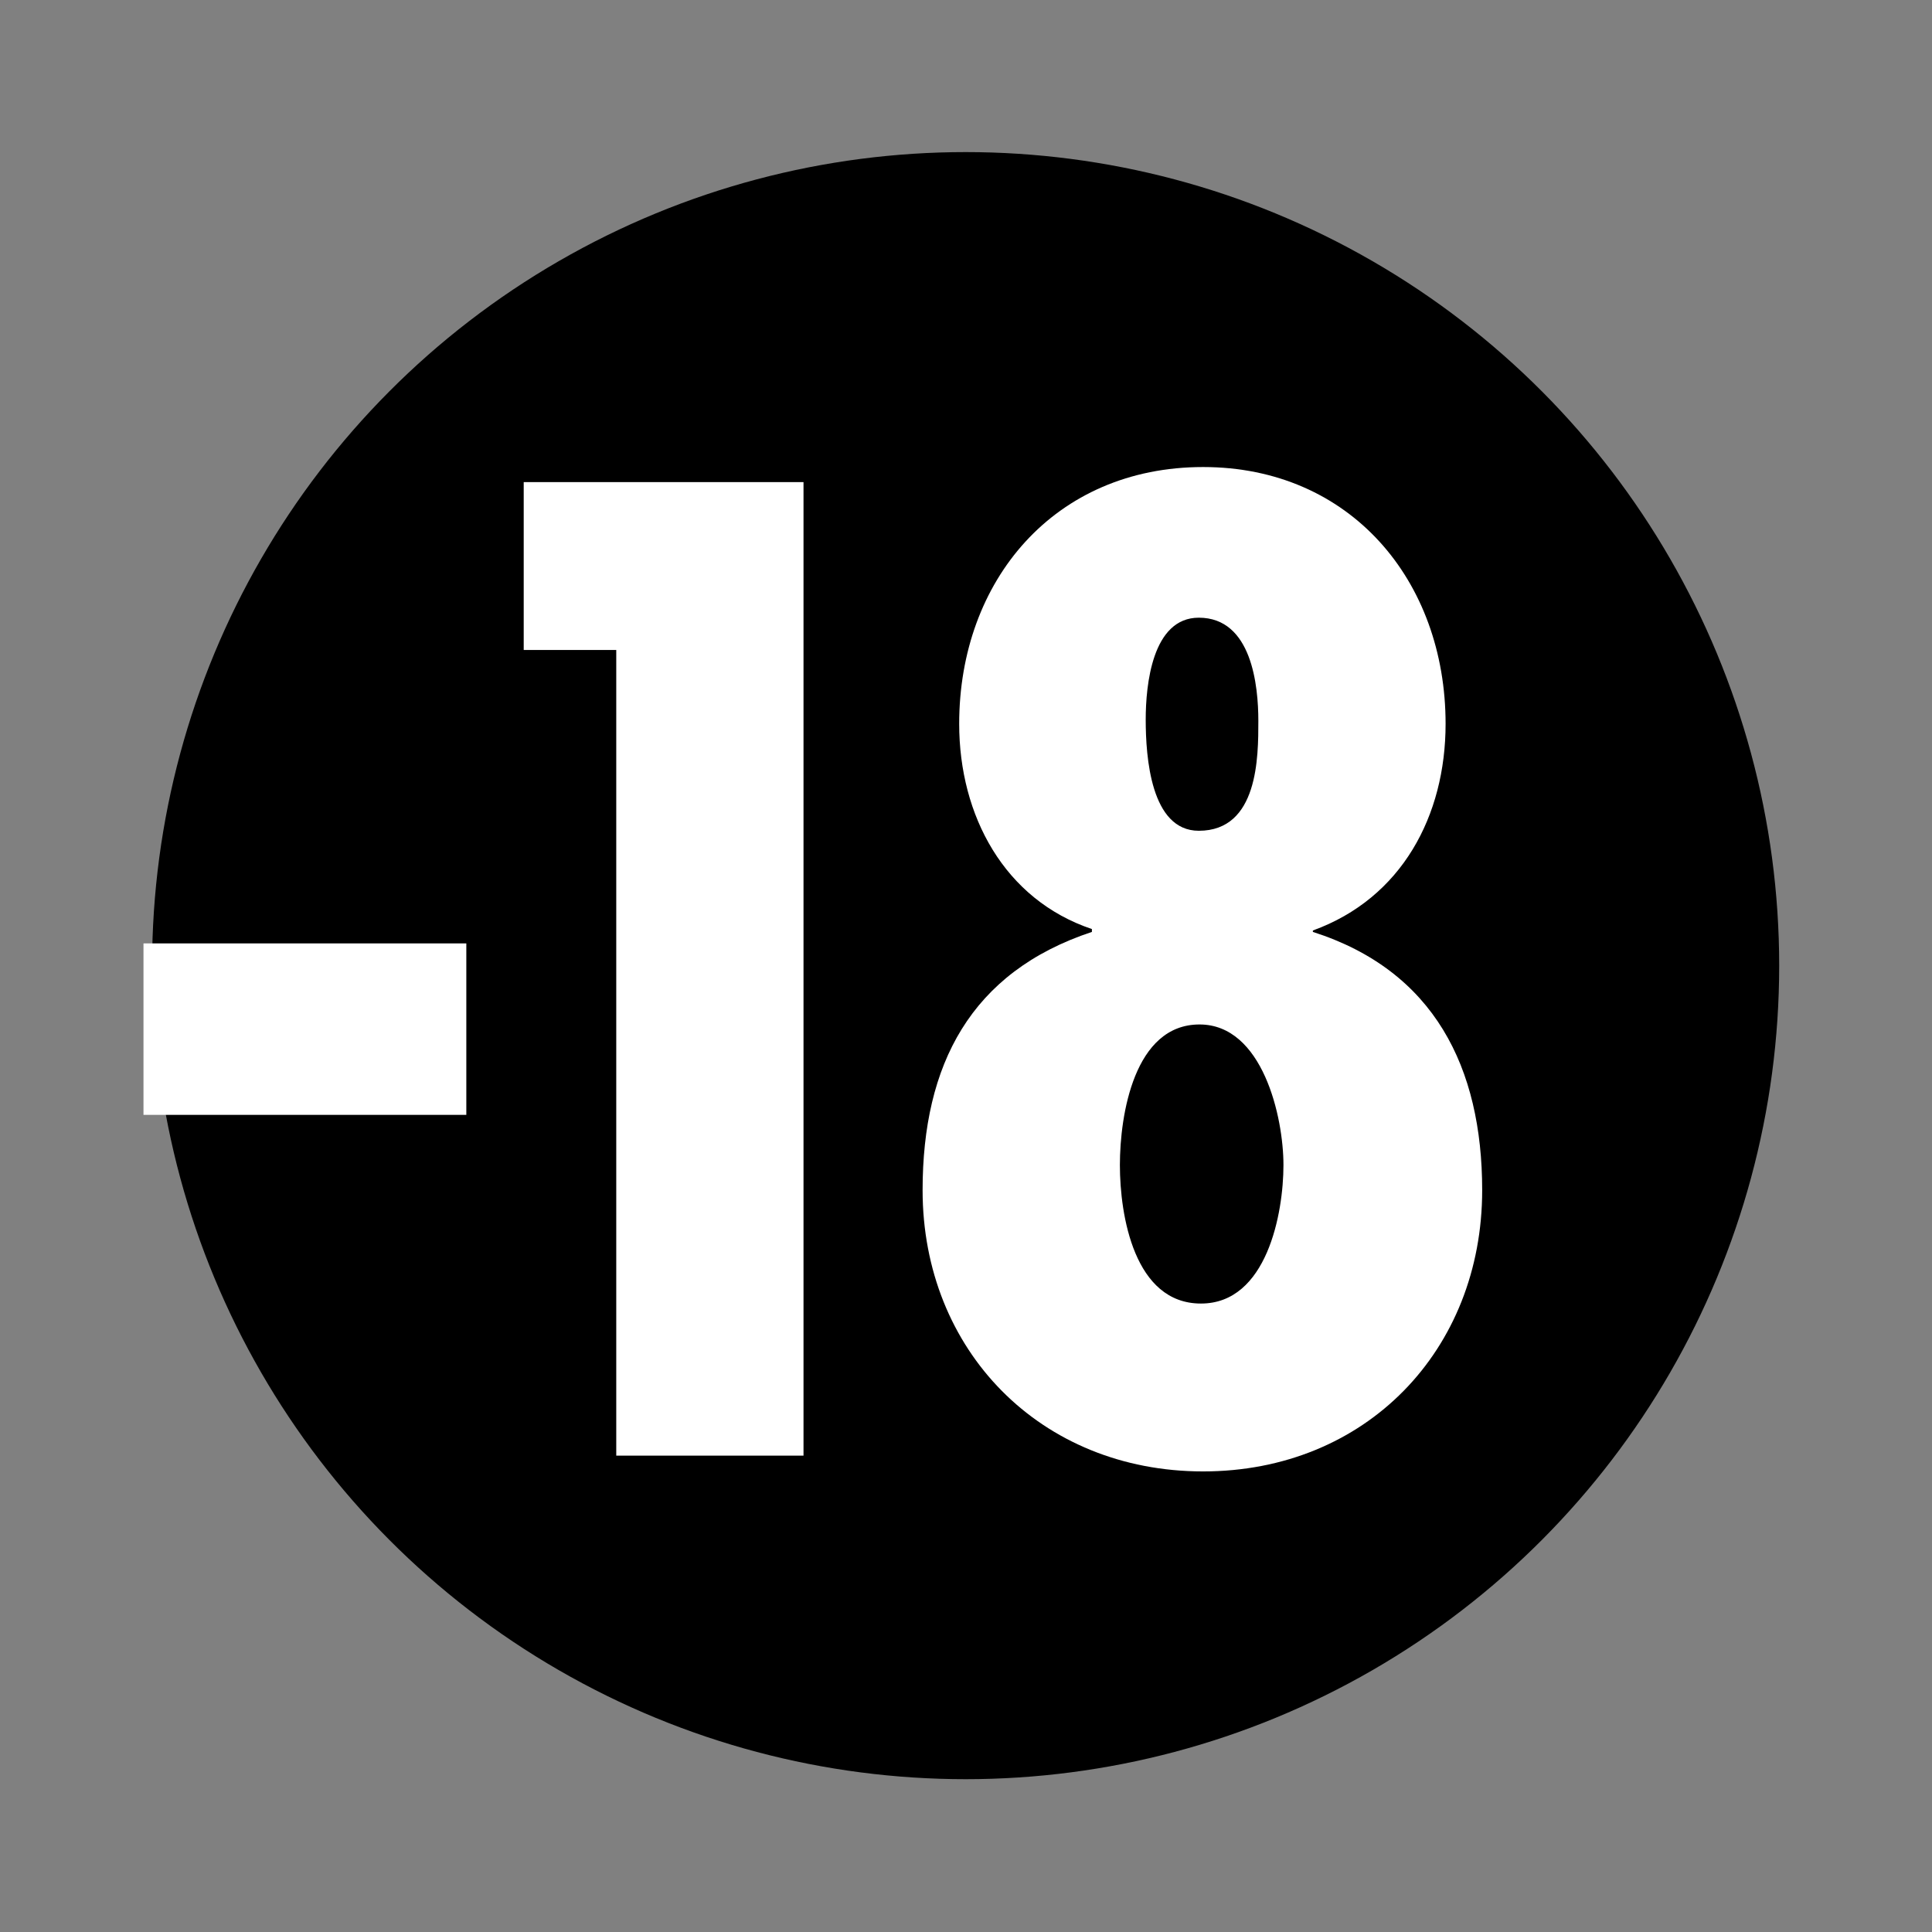 <?xml version="1.0" encoding="utf-8"?>
<!-- Generator: Adobe Illustrator 20.1.0, SVG Export Plug-In . SVG Version: 6.00 Build 0)  -->
<svg version="1.1" id="Calque_1" xmlns="http://www.w3.org/2000/svg" xmlns:xlink="http://www.w3.org/1999/xlink" x="0px" y="0px"
	 viewBox="0 0 269.3 269.3" style="enable-background:new 0 0 269.3 269.3;" xml:space="preserve">
<rect x="0" y="0" width="269.3" height="269.3" fill="#808080" stroke="none"/>
<style type="text/css">
	.st0{fill-opacity:0;}
	.st1{fill:#FFFFFF;}
</style>
<rect class="st0" width="269.3" height="269.3"/>
<circle cx="134.6" cy="134.6" r="113.4"/>
<g>
	<path class="st1" d="M65,131.5v23.9H20v-23.9H65z"/>
	<path class="st1" d="M112,67.2v135.7H85.9V90.6H73V67.2H112z"/>
	<path class="st1" d="M152.2,129.5c-12.2-4.1-18.5-15.8-18.5-28.6c0-20,13.3-35.8,34-35.8c20.5,0,33.8,15.8,33.8,35.8
		c0,12.8-6.1,24.3-18.5,28.8v0.2c16.9,5.4,23.6,18.9,23.6,36c0,22.3-16.2,39.2-38.9,39.2s-39.1-16.9-39.1-39.2
		c0-17.5,6.7-30.4,23.6-36V129.5z M156.1,162.4c0,7,2,19.3,11.3,19.3c9.2,0,11.5-12.6,11.5-19.3s-2.9-19.6-11.7-19.6
		C158.1,142.8,156.1,155.4,156.1,162.4z M167.1,115.8c8.3,0,8.3-10.3,8.3-15.3c0-4.9-0.9-14.4-8.3-14.4c-6.5,0-7.4,9.4-7.4,14.2
		C159.7,105.5,160.4,115.8,167.1,115.8z"/>
</g>
</svg>
